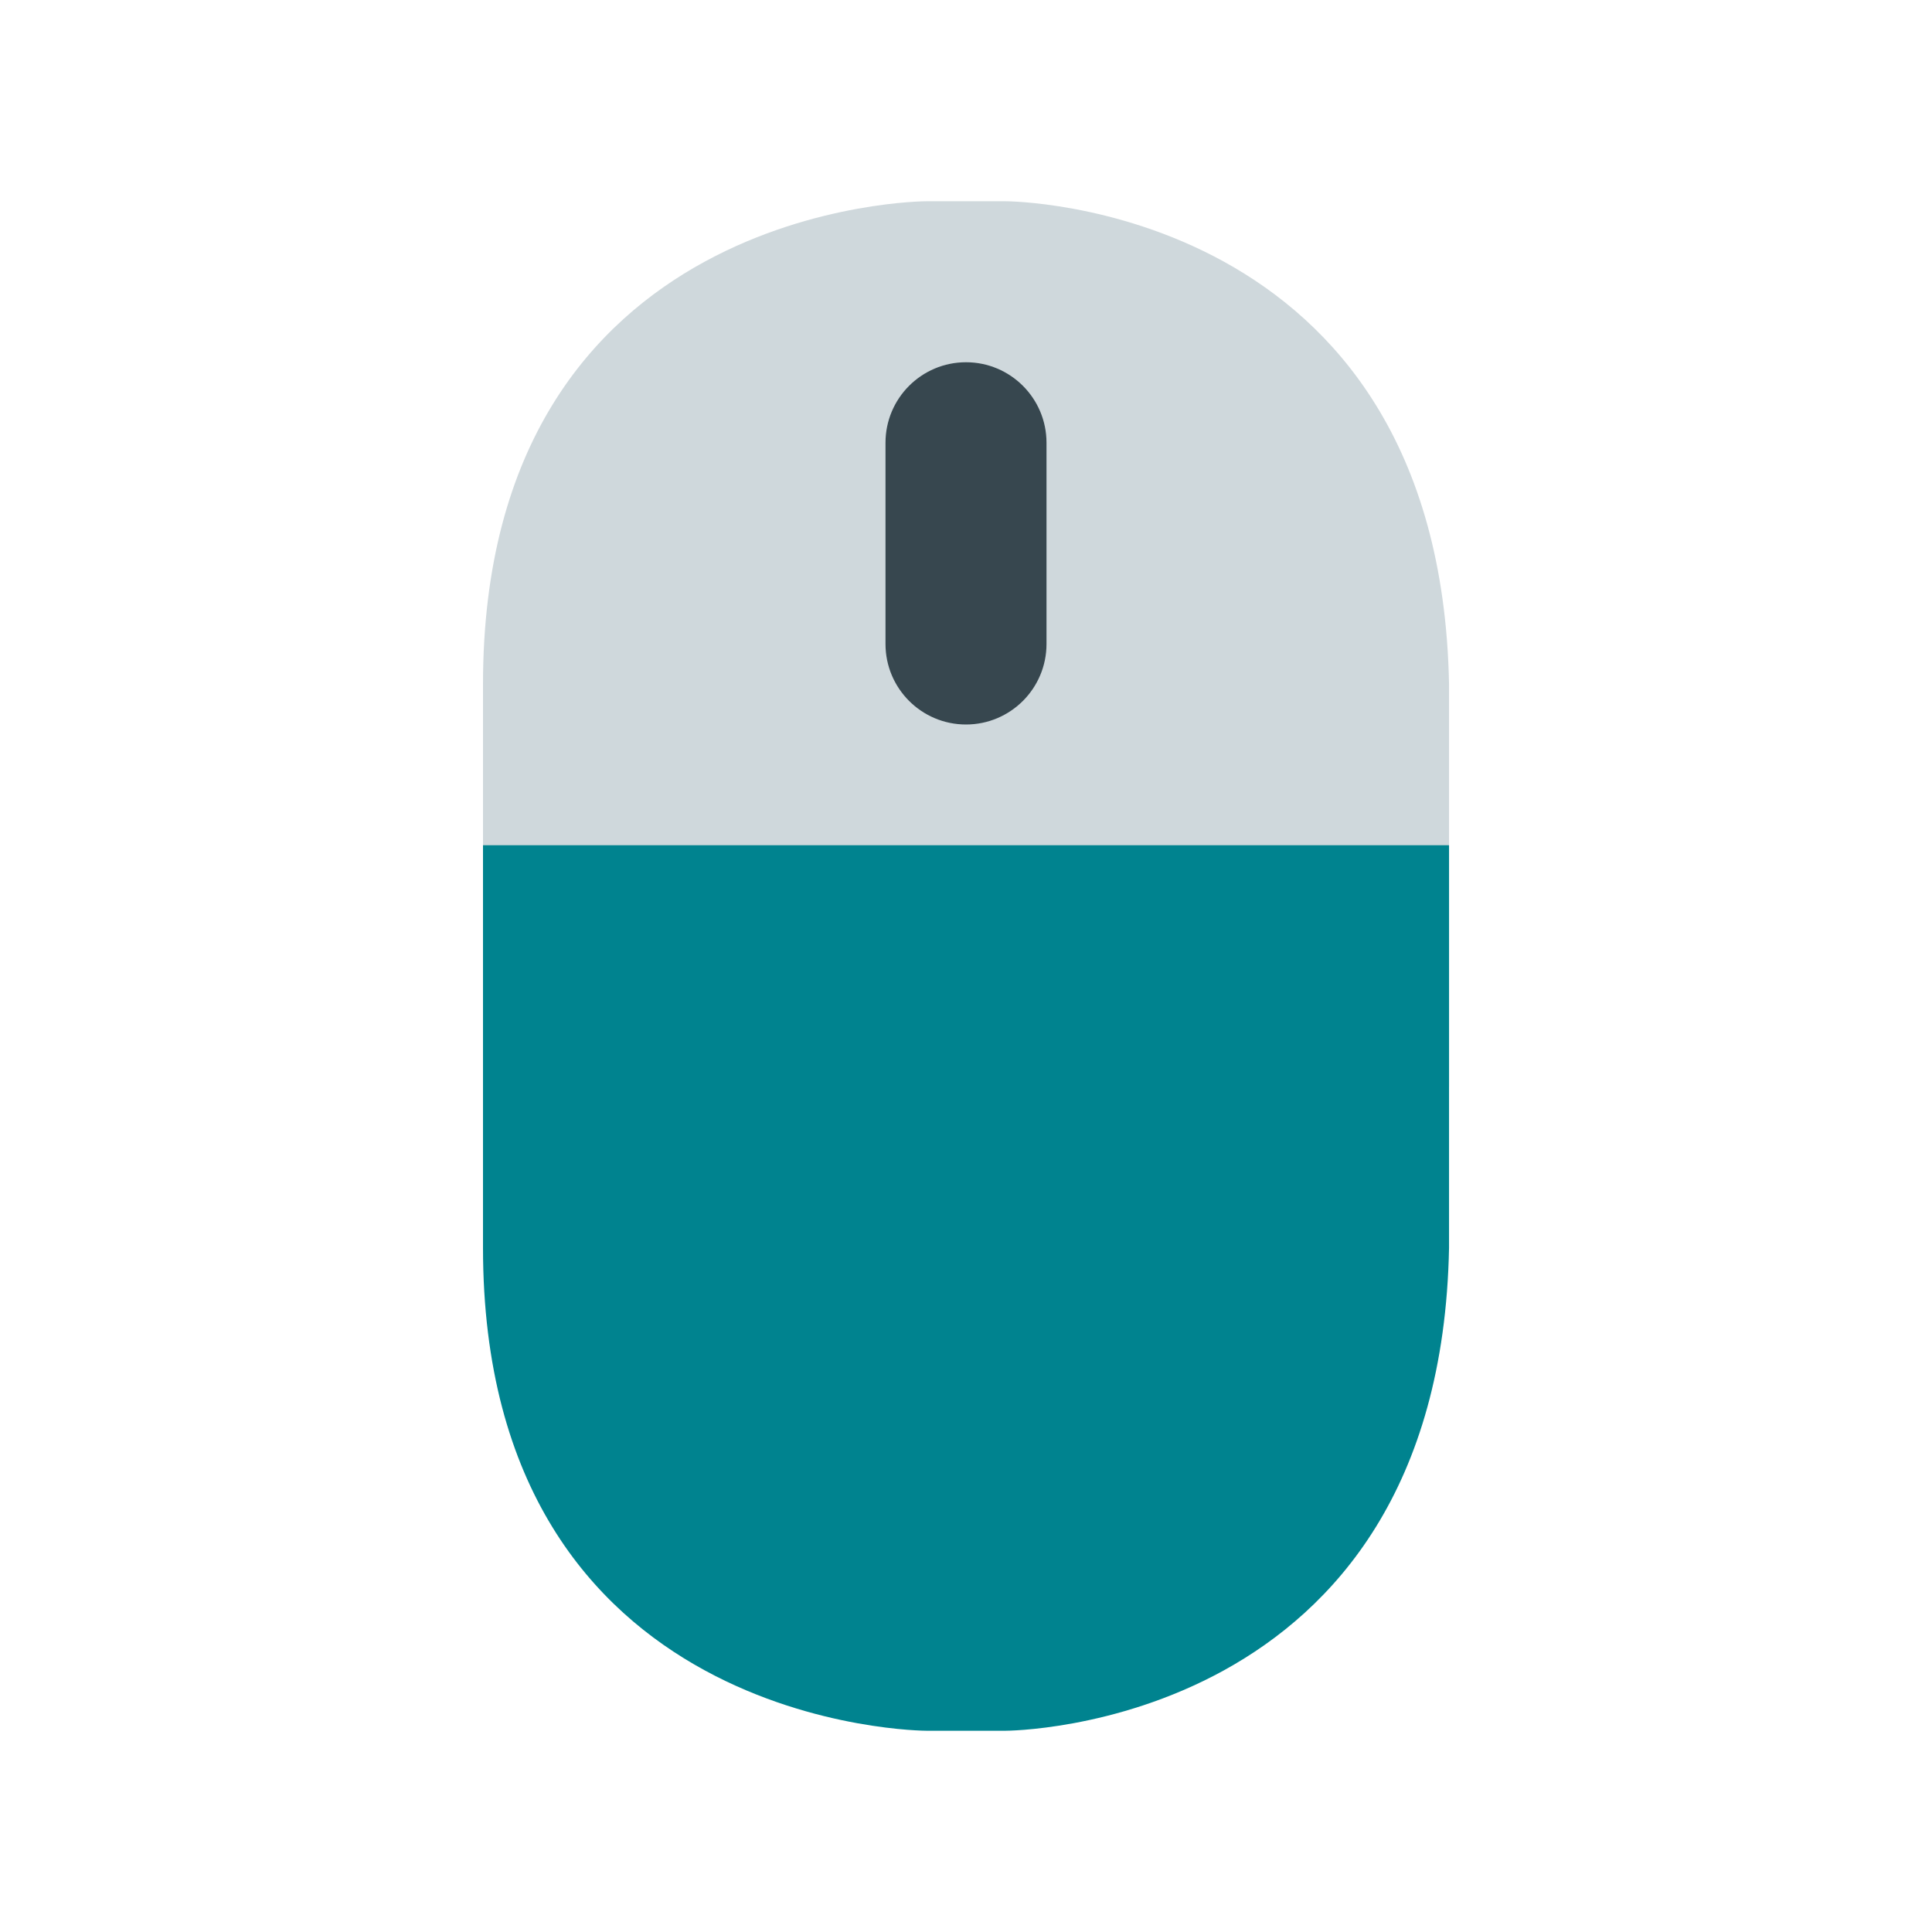 <?xml version="1.0"?>
<svg xmlns="http://www.w3.org/2000/svg" width="48" height="48" viewBox="0 0 48 48"><path fill="#CFD8DC" d="M12,27V17C12,5,23.019,5,23.019,5h1.963c0,0,10.792,0,11.019,12v10H12z"></path><path fill="#00838F" d="M12,21v10c0,12,11.019,12,11.019,12h1.963c0,0,10.792,0,11.019-12V21H12z"></path><path fill="#37474F" d="M26,16c0,1.104-0.896,2-2,2l0,0c-1.104,0-2-0.896-2-2v-5c0-1.104,0.896-2,2-2l0,0c1.104,0,2,0.896,2,2V16z"></path></svg>